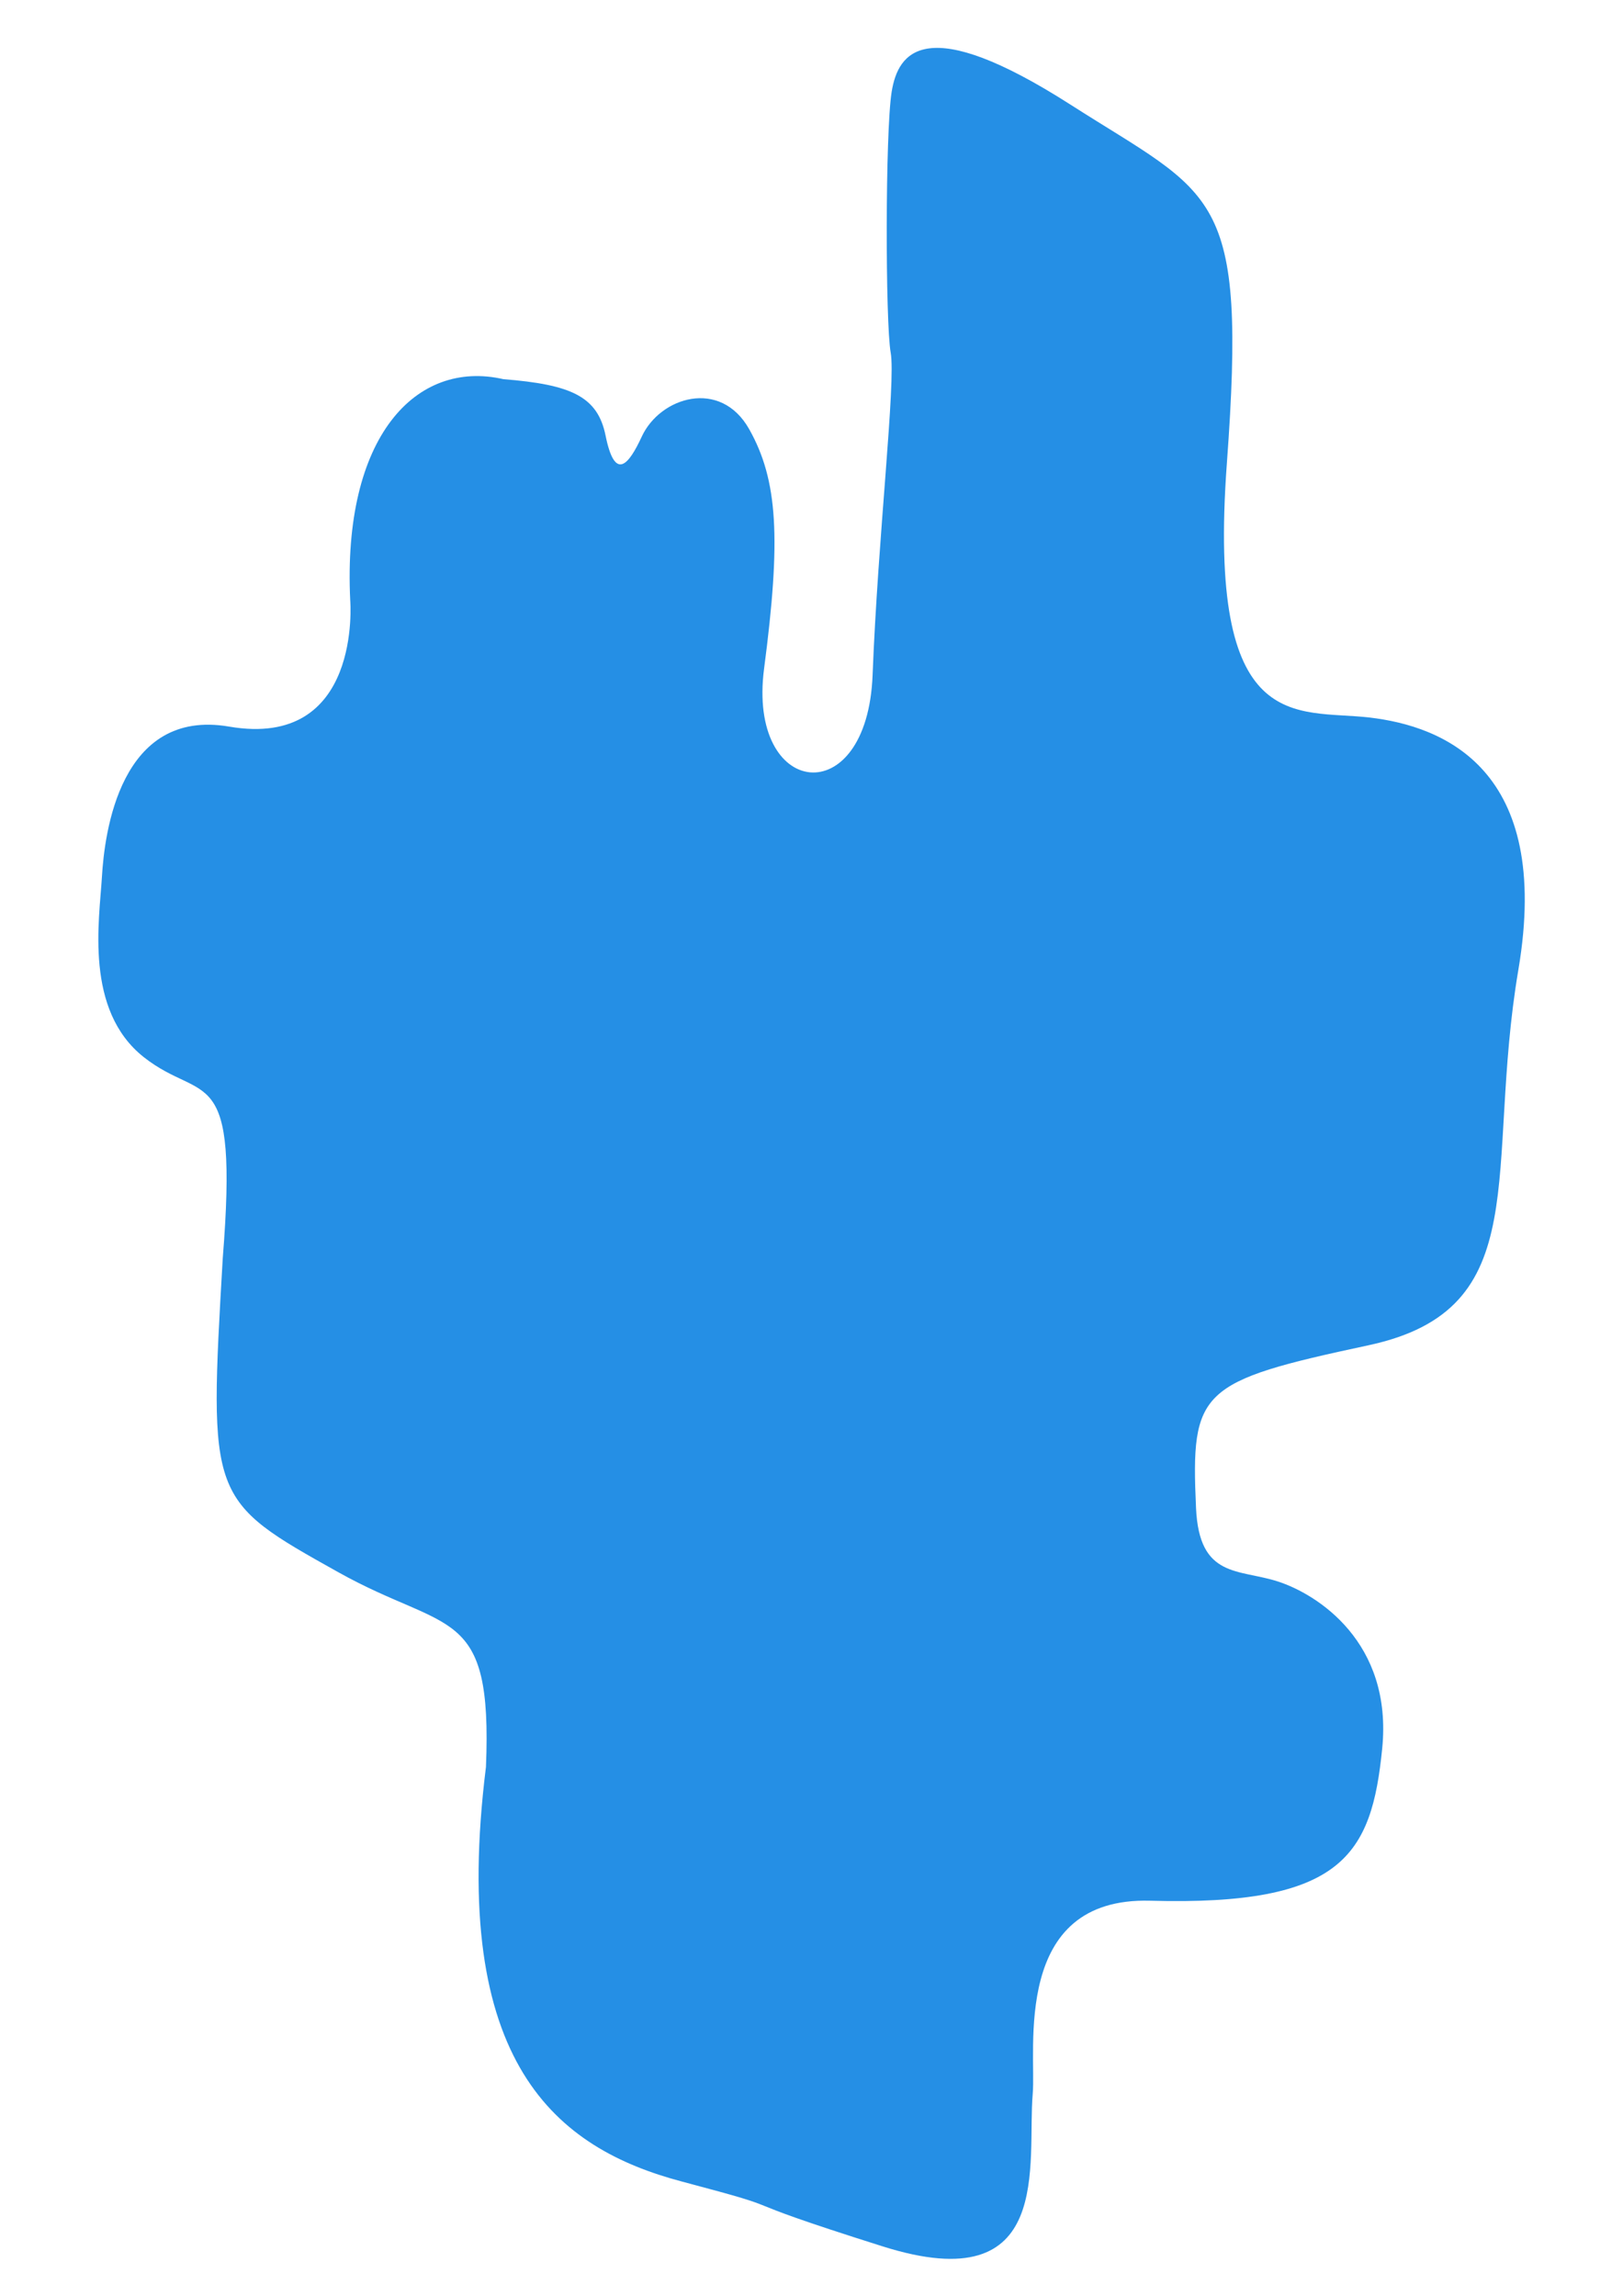 <svg xmlns="http://www.w3.org/2000/svg" xmlns:xlink="http://www.w3.org/1999/xlink" id="Calque_2_00000168115702348891655130000015261728244847719575_" x="0px" y="0px" viewBox="0 0 595.28 841.89" overflow="visible" xml:space="preserve"><path fill="#258FE5" d="M128.46,220.21c-2.94-60.07,24.11-88.52,56.19-81.16c24.82,1.96,34.55,6.31,37.46,20.68 c3.43,16.95,8.47,10.78,13.27,0.39c6.71-14.54,28.87-21.46,39.41-2.73s11.71,40.19,5.46,87.79c-6.24,47.6,37.85,53.07,39.8,2.34 c1.95-50.72,8.58-107.3,6.63-118.23c-1.95-10.93-2.02-80.77,0.36-95.6s12.52-29.26,65.59,4.68s64.77,30.82,57.36,131.49 c-7.41,100.67,25.36,90.13,52.29,93.26c26.92,3.12,67.11,18.73,54.63,92.47c-12.49,73.75,7.02,124.47-55.02,137.74 s-65.17,16.4-63.21,59.7c1.17,25.88,15.61,22.24,30.04,26.92c14.44,4.68,42.14,22.24,38.24,61.26s-14.46,57.75-85.06,55.8 c-51.05-1.41-41.76,54.99-43.12,70.8c-2.19,25.3,8.28,75.97-55.03,55.96c-62.99-19.9-27.98-11.66-73.69-23.79s-85.4-43-71.82-152.04 c2.43-59.51-13.8-48.84-54.1-71.36C76.57,550,76.57,550,81.7,461.39c5.85-73.23-7-56.43-28.92-73.69s-16.32-50.37-15.39-66.22 c0.93-15.86,6.55-61.9,46.64-55.03C132.96,274.86,128.46,220.21,128.46,220.21z"></path></svg>